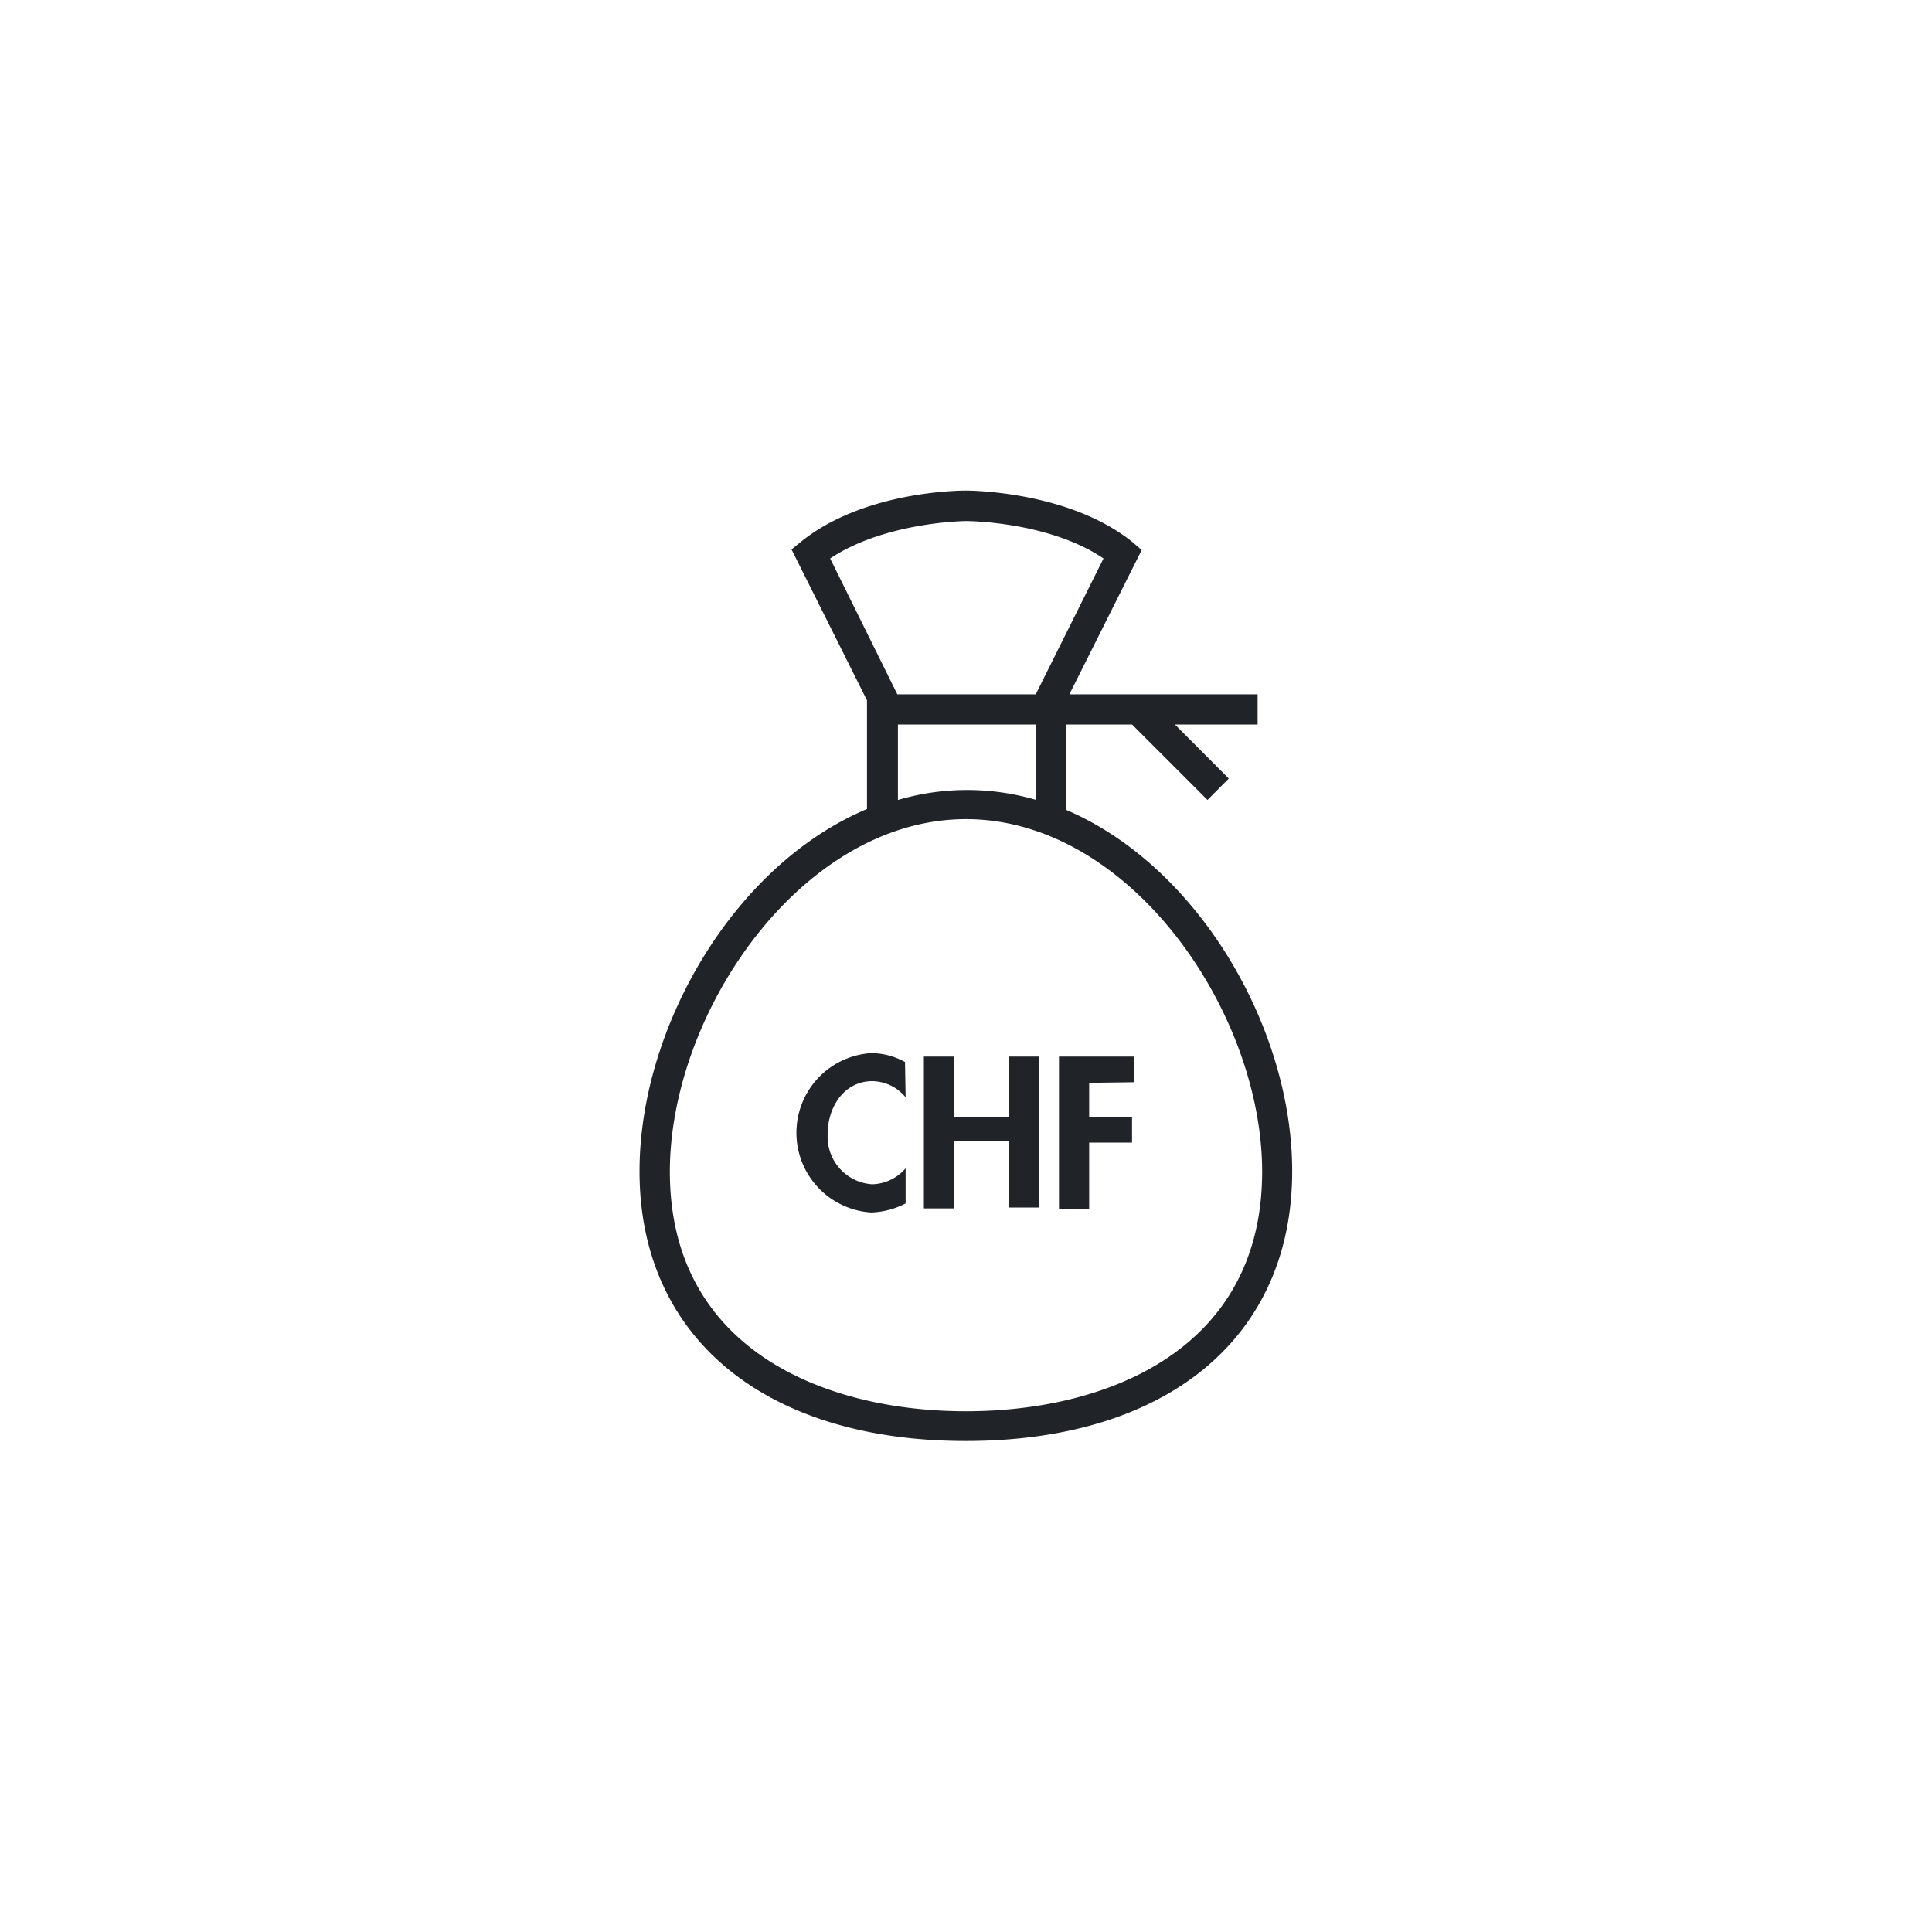 <?xml version="1.0" encoding="UTF-8"?>
<svg xmlns="http://www.w3.org/2000/svg" data-name="FLÄCHEN Weiss" viewBox="0 0 128 128" width="150" height="150"><path fill="#202429" d="M60 72.7a2.89 2.89 0 0 0-2.21-1.07c-1.87 0-2.95 1.73-2.95 3.46a3.15 3.15 0 0 0 2.94 3.37A3 3 0 0 0 60 77.4v2.33a5.33 5.33 0 0 1-2.27.6 5.29 5.29 0 0 1 0-10.56 4.7 4.7 0 0 1 2.23.59zM66.82 74v-4h2v10h-2v-4.42h-3.61v4.48h-2V70h2v4zM72.16 71.74V74H75v1.7h-2.84v4.41h-2V70h5v1.7z"/><path fill="#202429" d="M70.62 53.65V48H75l5 5 1.41-1.42L77.84 48h5.48v-2H70.85l4.79-9.56-.64-.55c-4.19-3.35-10.72-3.39-11-3.39s-6.74 0-10.93 3.39l-.63.51 5 10v7.2c-8.85 3.72-15.07 14.5-15.07 24 0 11 8.29 17.87 21.62 17.87s21.62-6.85 21.62-17.87c.01-9.46-6.18-20.19-14.99-23.95zM55 37c3.66-2.44 9-2.48 9-2.48s5.45 0 9.11 2.48l-4.49 9h-9.17zm4.49 11h9.17v5a16.26 16.26 0 0 0-9.17 0zM64 93.5c-9.48 0-19.62-4.17-19.62-15.87 0-10.58 8.75-23.36 19.62-23.36s19.62 12.78 19.62 23.36c0 11.7-10.14 15.87-19.62 15.87z"/></svg>

